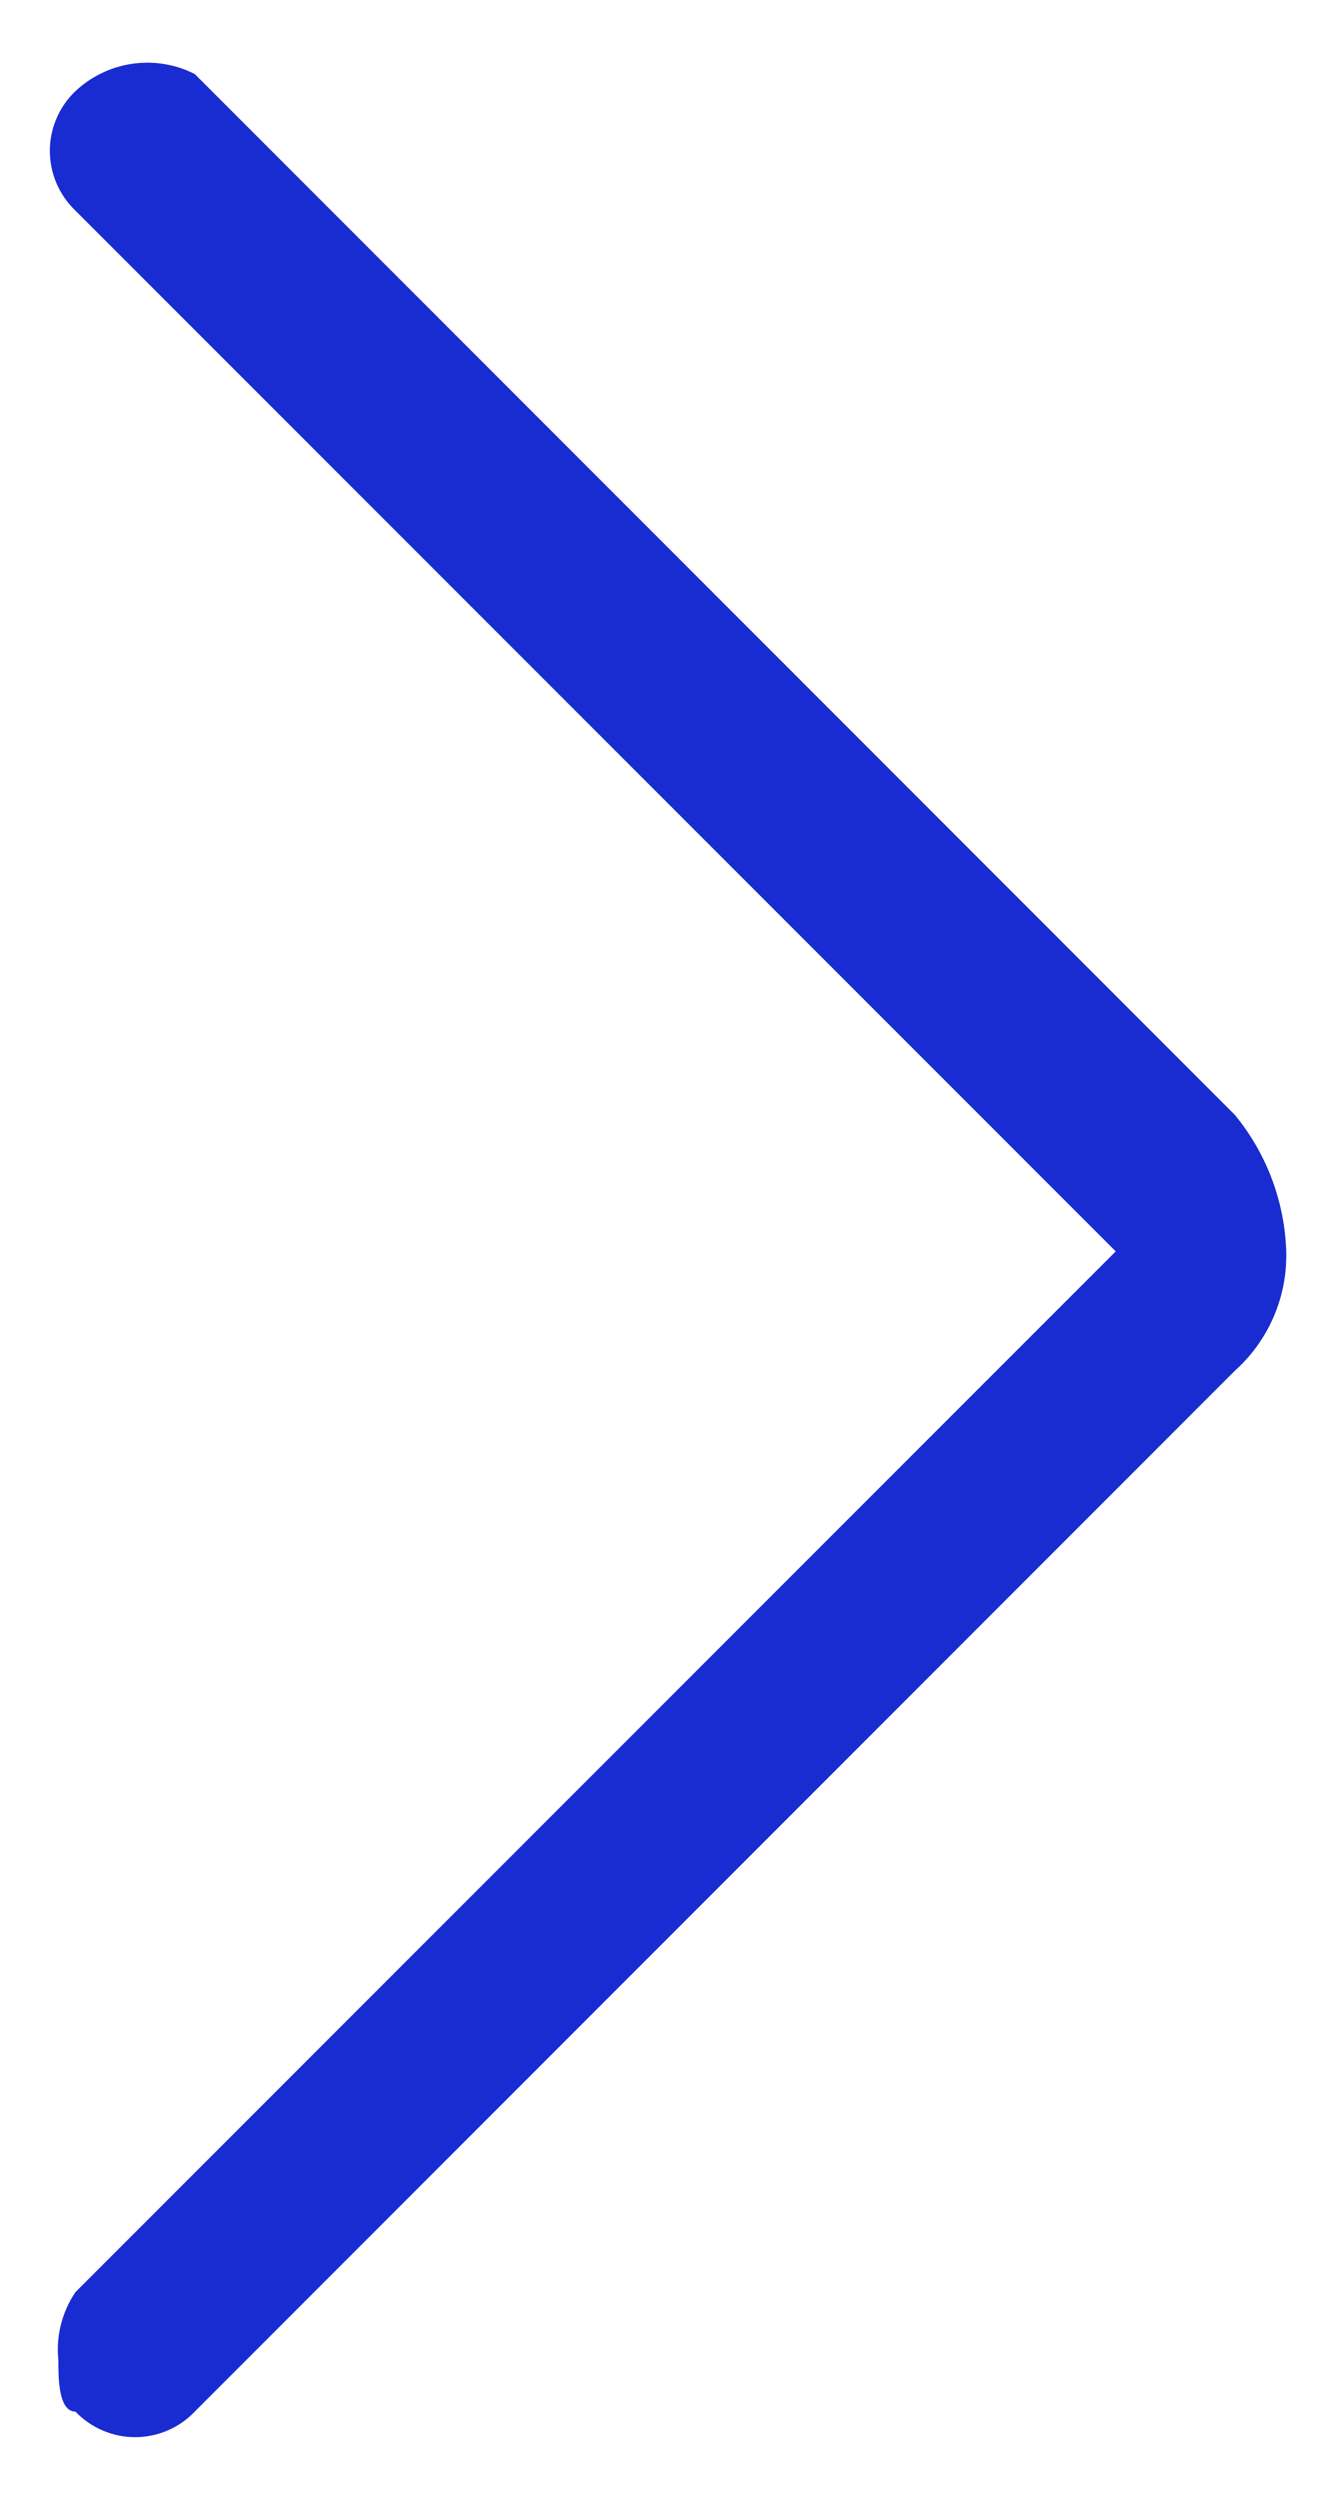 <svg width="18" height="34" viewBox="0 0 18 34" fill="none" xmlns="http://www.w3.org/2000/svg">
<path d="M0.794 32.1C0.76 31.773 0.842 31.444 1.026 31.172L15.18 17.018L1.026 2.864C0.916 2.759 0.829 2.633 0.769 2.494C0.709 2.354 0.678 2.204 0.678 2.052C0.678 1.9 0.709 1.75 0.769 1.61C0.829 1.47 0.916 1.345 1.026 1.24C1.24 1.039 1.511 0.909 1.801 0.867C2.092 0.825 2.388 0.874 2.65 1.007L16.8 15.161C17.232 15.686 17.478 16.339 17.5 17.018C17.508 17.323 17.45 17.626 17.329 17.907C17.208 18.187 17.028 18.438 16.8 18.642L2.65 32.796C2.546 32.906 2.42 32.993 2.28 33.053C2.14 33.113 1.99 33.144 1.838 33.144C1.686 33.144 1.536 33.113 1.397 33.053C1.257 32.993 1.131 32.906 1.026 32.796C0.794 32.796 0.794 32.332 0.794 32.1Z" fill="#192CD1"/>
</svg>

